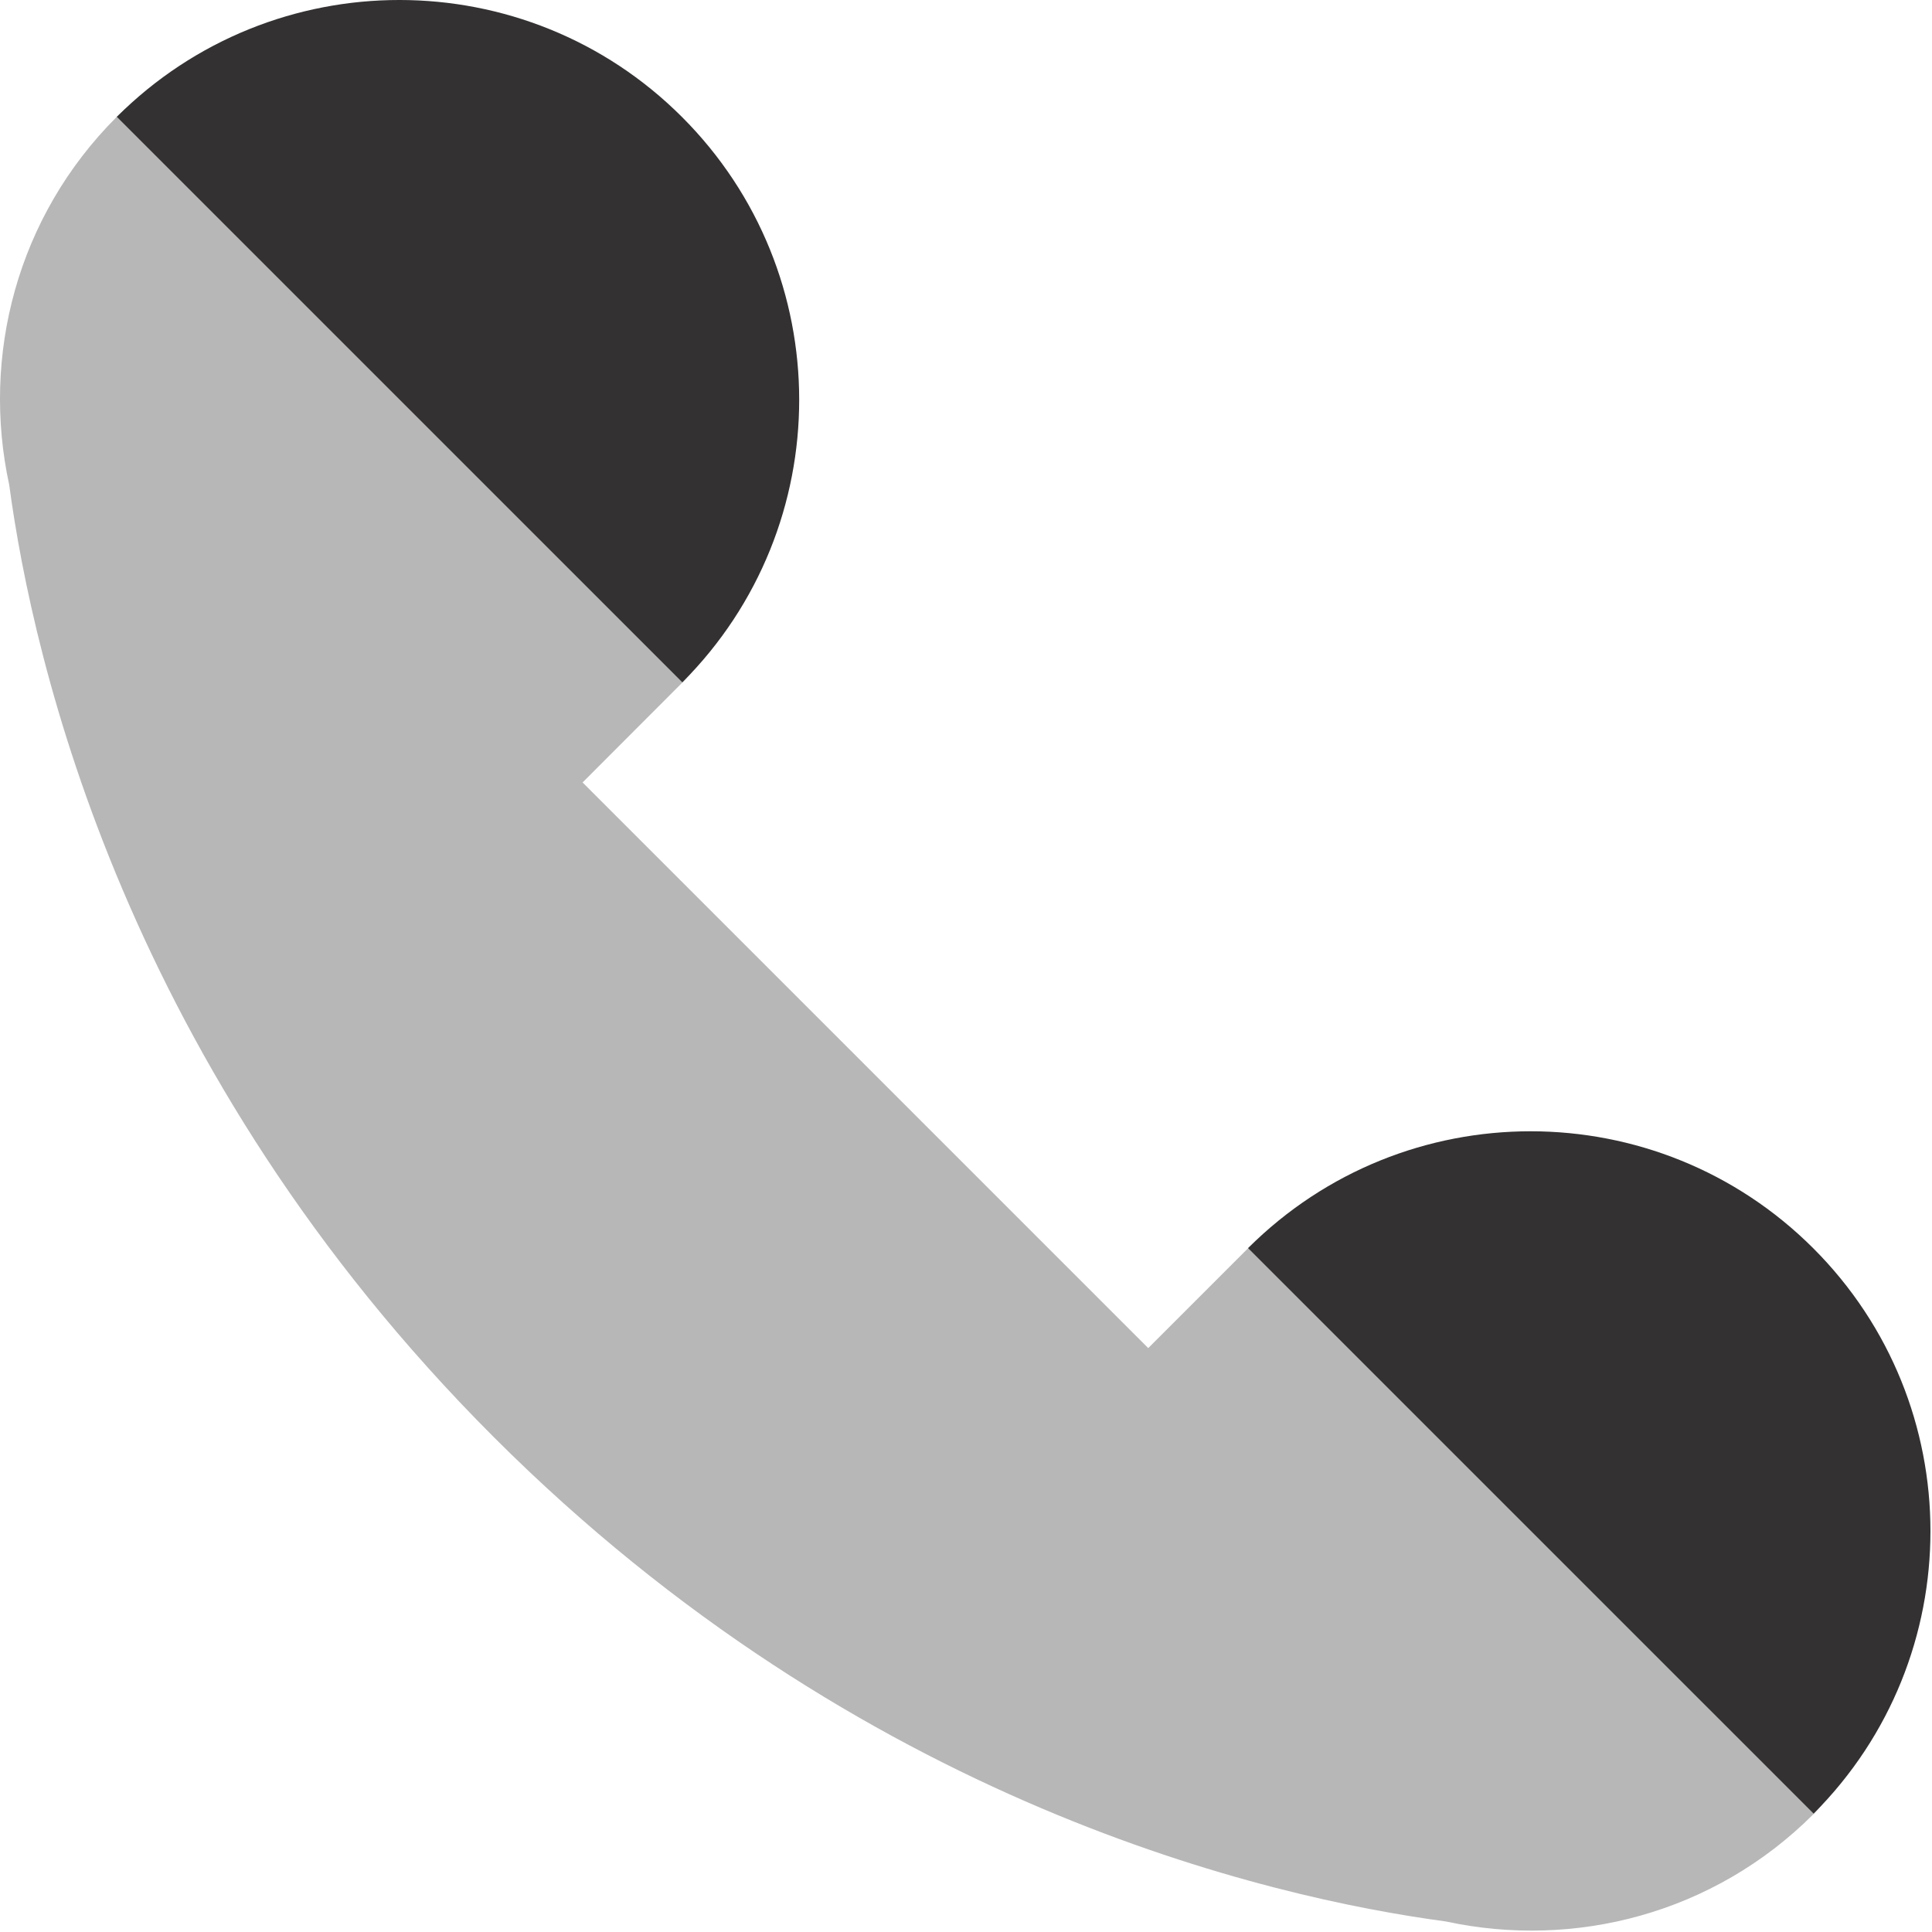 <?xml version="1.0" encoding="UTF-8" standalone="no"?><!DOCTYPE svg PUBLIC "-//W3C//DTD SVG 1.1//EN" "http://www.w3.org/Graphics/SVG/1.1/DTD/svg11.dtd"><svg width="100%" height="100%" viewBox="0 0 417 417" version="1.1" xmlns="http://www.w3.org/2000/svg" xmlns:xlink="http://www.w3.org/1999/xlink" xml:space="preserve" xmlns:serif="http://www.serif.com/" style="fill-rule:evenodd;clip-rule:evenodd;stroke-linejoin:round;stroke-miterlimit:2;"><path d="M1.988,104.646c5.141,38.262 25.258,126.208 104.566,205.516c79.309,79.309 167.229,99.421 205.517,104.563c27.733,5.996 57.804,-1.621 79.354,-23.171c33.704,-33.708 -88.383,-155.792 -122.088,-122.087l-21.504,21.504l-122.087,-122.088l21.479,-21.508c33.704,-33.704 -88.383,-155.792 -122.088,-122.088c-21.55,21.555 -29.166,51.625 -23.15,79.359Z" style="fill:#333132;fill-opacity:0.35;fill-rule:nonzero;"/><path d="M25.213,25.213l122.066,122.062c33.634,-33.725 33.634,-88.312 -0.071,-122.017c-33.658,-33.658 -88.266,-33.683 -121.996,-0.045Z" style="fill:#333132;fill-rule:nonzero;"/><path d="M269.383,269.388l122.067,122.062c33.633,-33.704 33.633,-88.312 -0.071,-122.017c-33.683,-33.658 -88.266,-33.683 -121.996,-0.045Z" style="fill:#333132;fill-rule:nonzero;"/></svg>